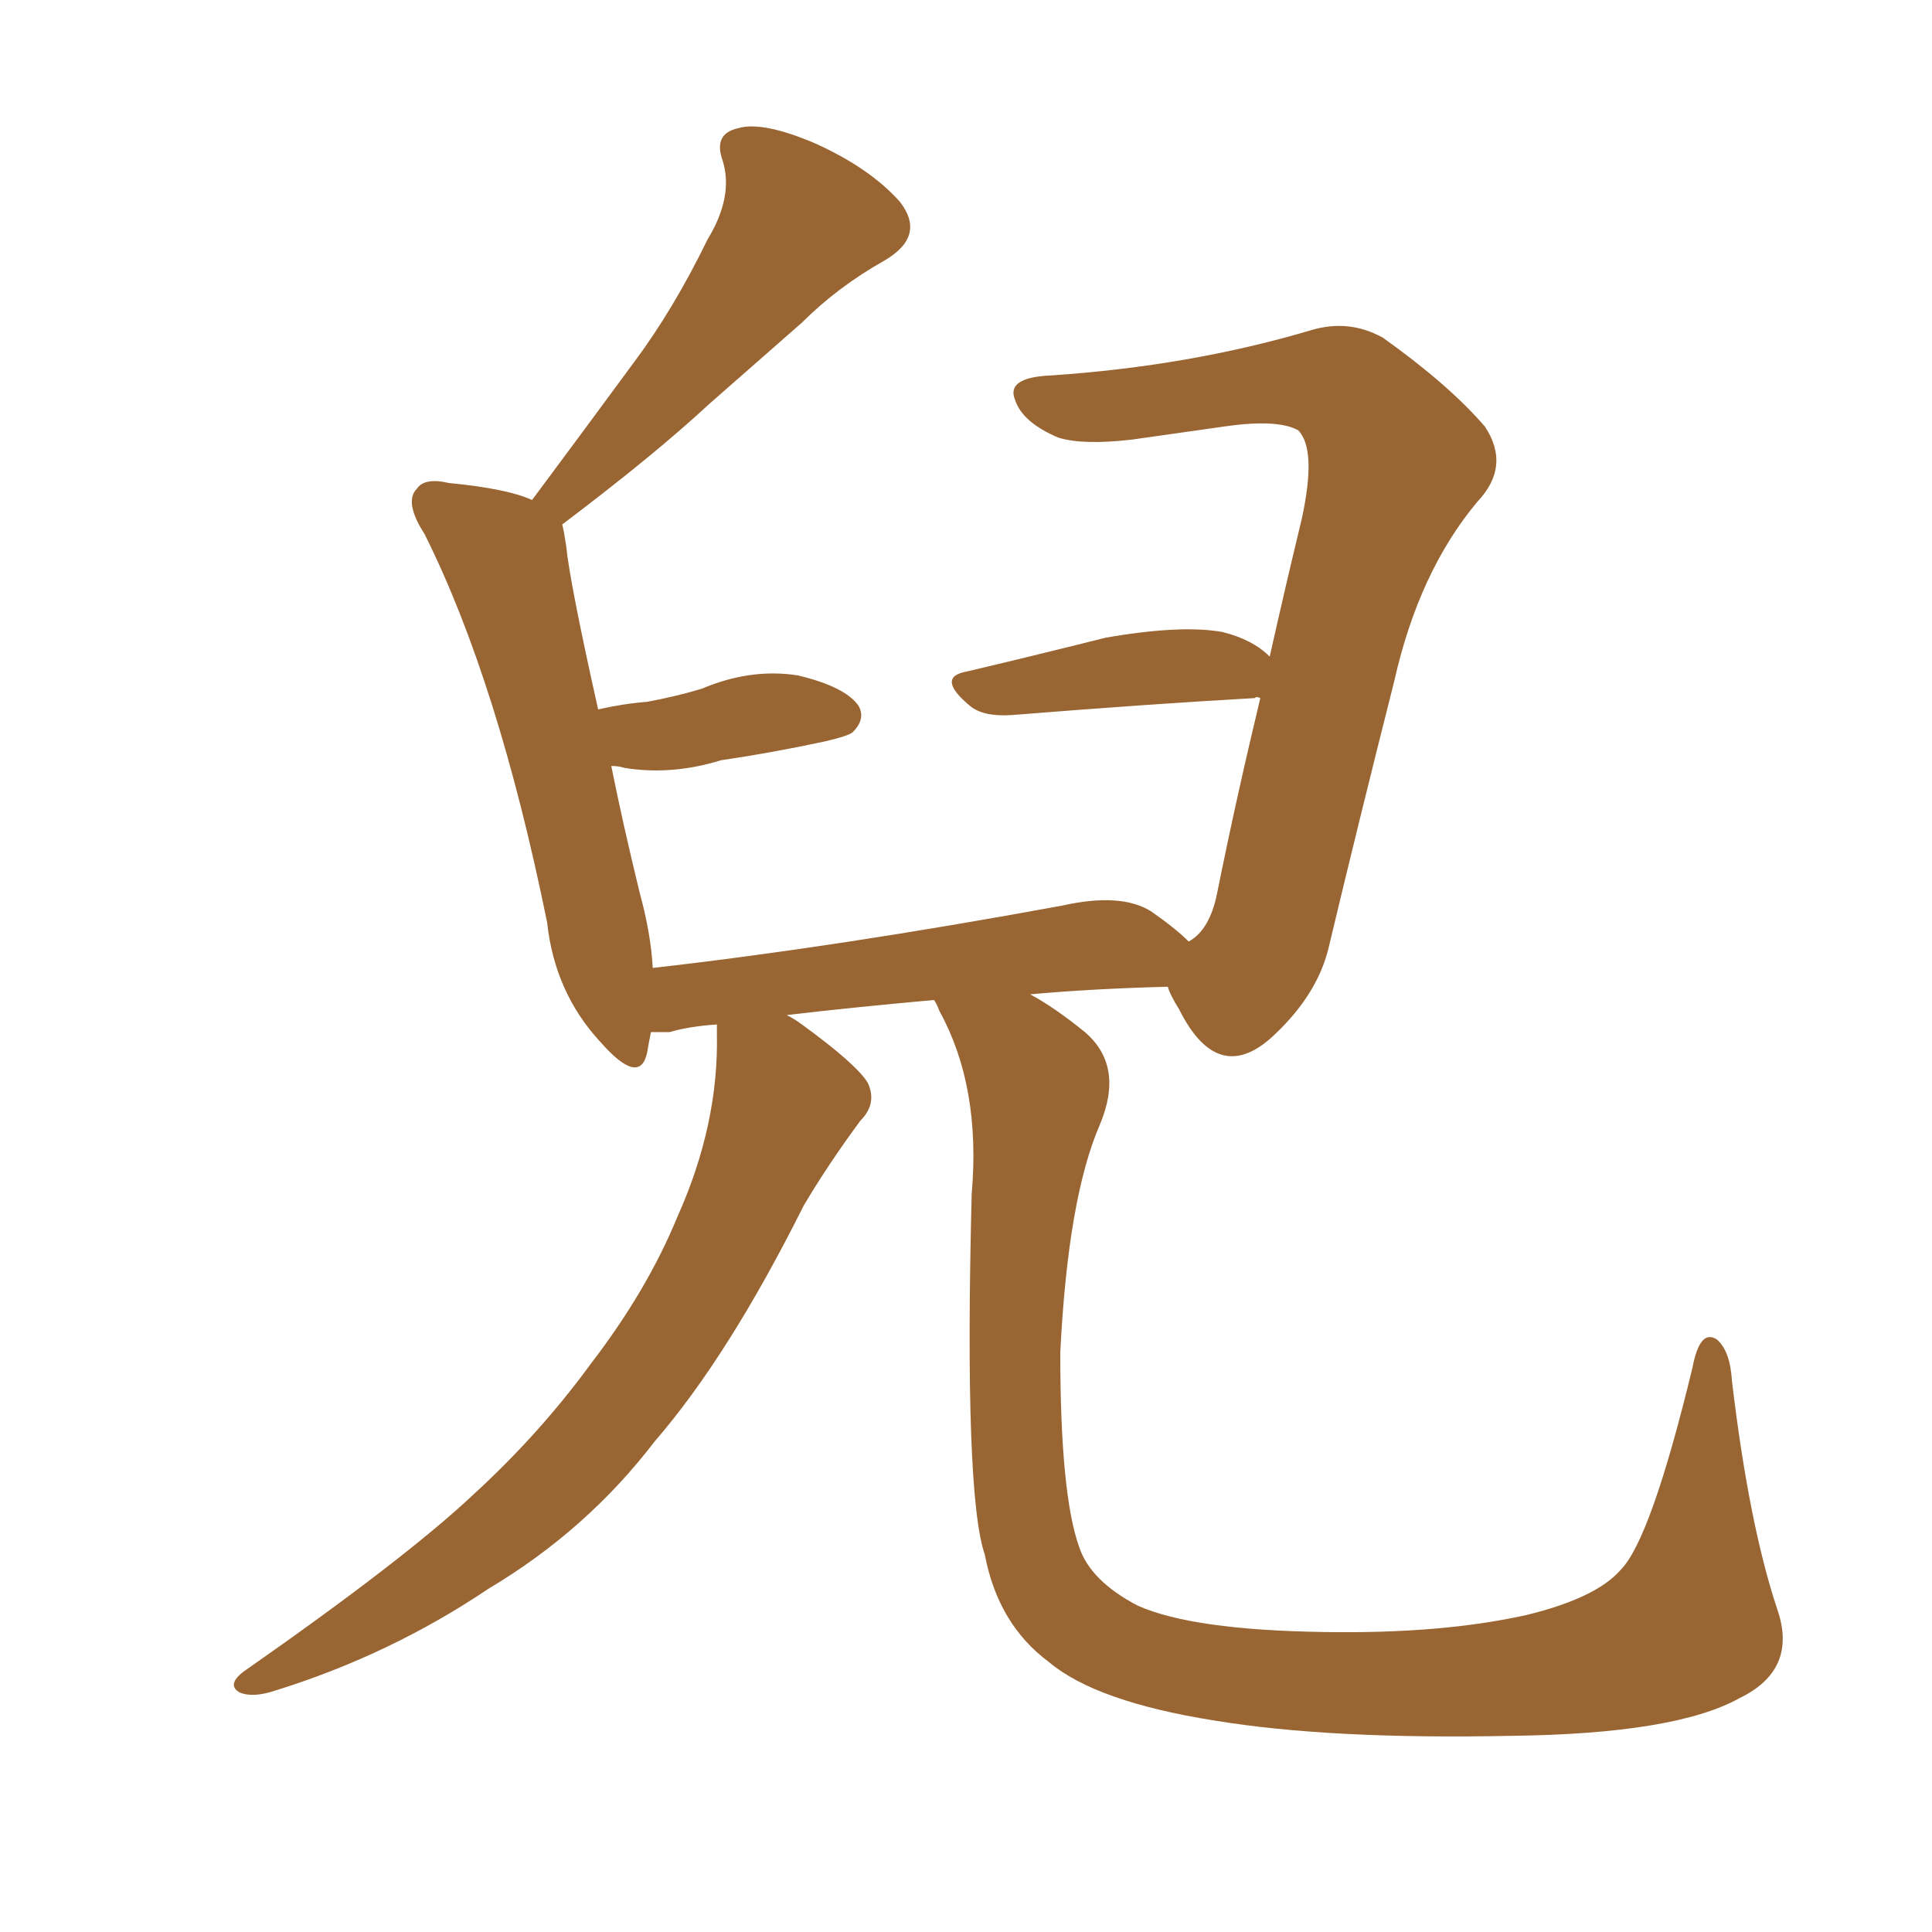 <svg xmlns="http://www.w3.org/2000/svg" xmlns:xlink="http://www.w3.org/1999/xlink" width="150" height="150"><path fill="#996633" padding="10" d="M137.99 124.95L137.99 124.95L137.99 124.95Q139.60 129.64 135.06 131.84L135.06 131.84Q130.08 134.62 117.33 134.77L117.33 134.77Q103.27 135.06 94.34 133.59L94.34 133.59Q85.11 132.13 81.45 129.05L81.45 129.05Q77.49 126.12 76.46 120.70L76.46 120.70Q74.85 116.02 75.44 92.72L75.44 92.72Q76.17 84.38 72.95 78.52L72.95 78.52Q72.66 77.78 72.51 77.64L72.51 77.64Q66.06 78.22 61.08 78.81L61.08 78.81Q61.67 79.10 62.26 79.54L62.26 79.54Q66.50 82.62 67.38 84.08L67.38 84.08Q68.12 85.69 66.80 87.01L66.80 87.01Q64.31 90.38 62.40 93.60L62.40 93.60Q56.54 105.32 50.83 111.91L50.83 111.91Q45.56 118.80 37.94 123.34L37.94 123.34Q30.32 128.47 21.39 131.25L21.39 131.25Q19.63 131.84 18.60 131.40L18.60 131.40Q17.58 130.81 18.90 129.79L18.90 129.79Q31.49 121.00 36.77 116.02L36.77 116.02Q41.89 111.33 45.85 105.91L45.85 105.91Q50.24 100.20 52.59 94.48L52.59 94.48Q55.81 87.30 55.66 80.27L55.66 80.27Q55.66 79.69 55.66 79.54L55.66 79.54Q53.47 79.69 52.00 80.13L52.00 80.13Q51.12 80.13 50.54 80.13L50.54 80.13Q50.39 80.86 50.24 81.74L50.24 81.74Q49.66 84.38 46.58 80.86L46.58 80.86Q43.07 77.05 42.48 71.63L42.48 71.63Q38.67 52.88 32.96 41.46L32.96 41.46Q31.35 38.96 32.37 37.94L32.37 37.94Q32.96 37.06 34.86 37.50L34.86 37.50Q39.40 37.94 41.31 38.82L41.31 38.82Q45.56 33.11 49.22 28.13L49.22 28.13Q52.29 24.02 54.93 18.60L54.93 18.60Q56.98 15.23 56.10 12.45L56.10 12.45Q55.37 10.40 57.28 9.96L57.28 9.96Q59.18 9.38 63.28 11.13L63.28 11.13Q67.53 13.04 69.87 15.67L69.87 15.67Q71.92 18.31 68.70 20.21L68.70 20.21Q65.04 22.27 62.26 25.05L62.26 25.05Q58.74 28.13 55.08 31.35L55.08 31.35Q50.83 35.30 43.65 40.72L43.65 40.72Q43.80 41.31 43.95 42.33L43.95 42.33Q44.24 45.26 46.44 55.08L46.44 55.08Q48.34 54.64 50.24 54.49L50.24 54.49Q52.59 54.05 54.49 53.47L54.49 53.47Q58.30 51.86 61.96 52.44L61.96 52.44Q65.63 53.32 66.65 54.79L66.65 54.79Q67.24 55.81 66.21 56.84L66.21 56.84Q65.92 57.13 64.01 57.57L64.01 57.57Q59.91 58.45 55.96 59.03L55.96 59.03Q52.15 60.21 48.49 59.62L48.49 59.62Q48.05 59.47 47.46 59.47L47.46 59.47Q48.34 63.87 49.66 69.29L49.66 69.29Q50.54 72.51 50.68 75.15L50.68 75.15Q64.89 73.54 82.47 70.31L82.47 70.31Q87.01 69.29 89.36 70.75L89.36 70.75Q91.26 72.07 92.29 73.10L92.29 73.10Q93.90 72.22 94.48 69.43L94.48 69.43Q95.95 62.11 97.85 54.20L97.85 54.20Q97.56 54.05 97.41 54.20L97.41 54.20Q89.50 54.64 78.52 55.52L78.52 55.52Q76.32 55.66 75.29 54.79L75.29 54.79Q72.66 52.59 75 52.15L75 52.15Q79.98 50.98 85.84 49.51L85.84 49.51Q91.70 48.49 94.92 49.07L94.92 49.07Q97.27 49.66 98.58 50.98L98.58 50.98Q99.76 45.70 101.07 40.28L101.07 40.28Q102.25 34.86 100.78 33.40L100.78 33.40Q99.17 32.52 95.07 33.11L95.07 33.11Q91.99 33.54 87.89 34.13L87.89 34.13Q84.08 34.57 82.18 33.98L82.18 33.98Q79.39 32.81 78.81 31.05L78.81 31.05Q78.08 29.30 81.59 29.15L81.59 29.15Q92.43 28.42 101.81 25.63L101.81 25.63Q104.74 24.76 107.37 26.22L107.37 26.22Q112.50 29.88 115.28 33.11L115.28 33.11Q117.33 36.18 114.70 38.96L114.70 38.96Q110.16 44.38 108.25 52.88L108.25 52.88Q105.47 63.87 103.13 73.68L103.13 73.68Q102.25 77.20 99.02 80.27L99.02 80.27Q94.63 84.52 91.55 78.37L91.55 78.37Q90.82 77.20 90.67 76.61L90.67 76.61Q84.81 76.76 79.98 77.20L79.98 77.20Q81.88 78.22 84.23 80.13L84.23 80.13Q87.30 82.76 85.40 87.30L85.40 87.30Q82.91 93.02 82.32 105.03L82.32 105.03Q82.32 116.02 83.79 120.12L83.79 120.12Q84.67 122.75 88.33 124.66L88.33 124.66Q92.58 126.56 102.83 126.71L102.83 126.71Q111.91 126.86 118.51 125.39L118.51 125.39Q123.93 124.07 125.83 121.88L125.83 121.88Q128.17 119.53 131.40 106.20L131.40 106.20Q131.98 103.13 133.30 104.00L133.30 104.00Q134.33 104.88 134.47 107.23L134.47 107.23Q135.79 118.36 137.99 124.95Z"/></svg>